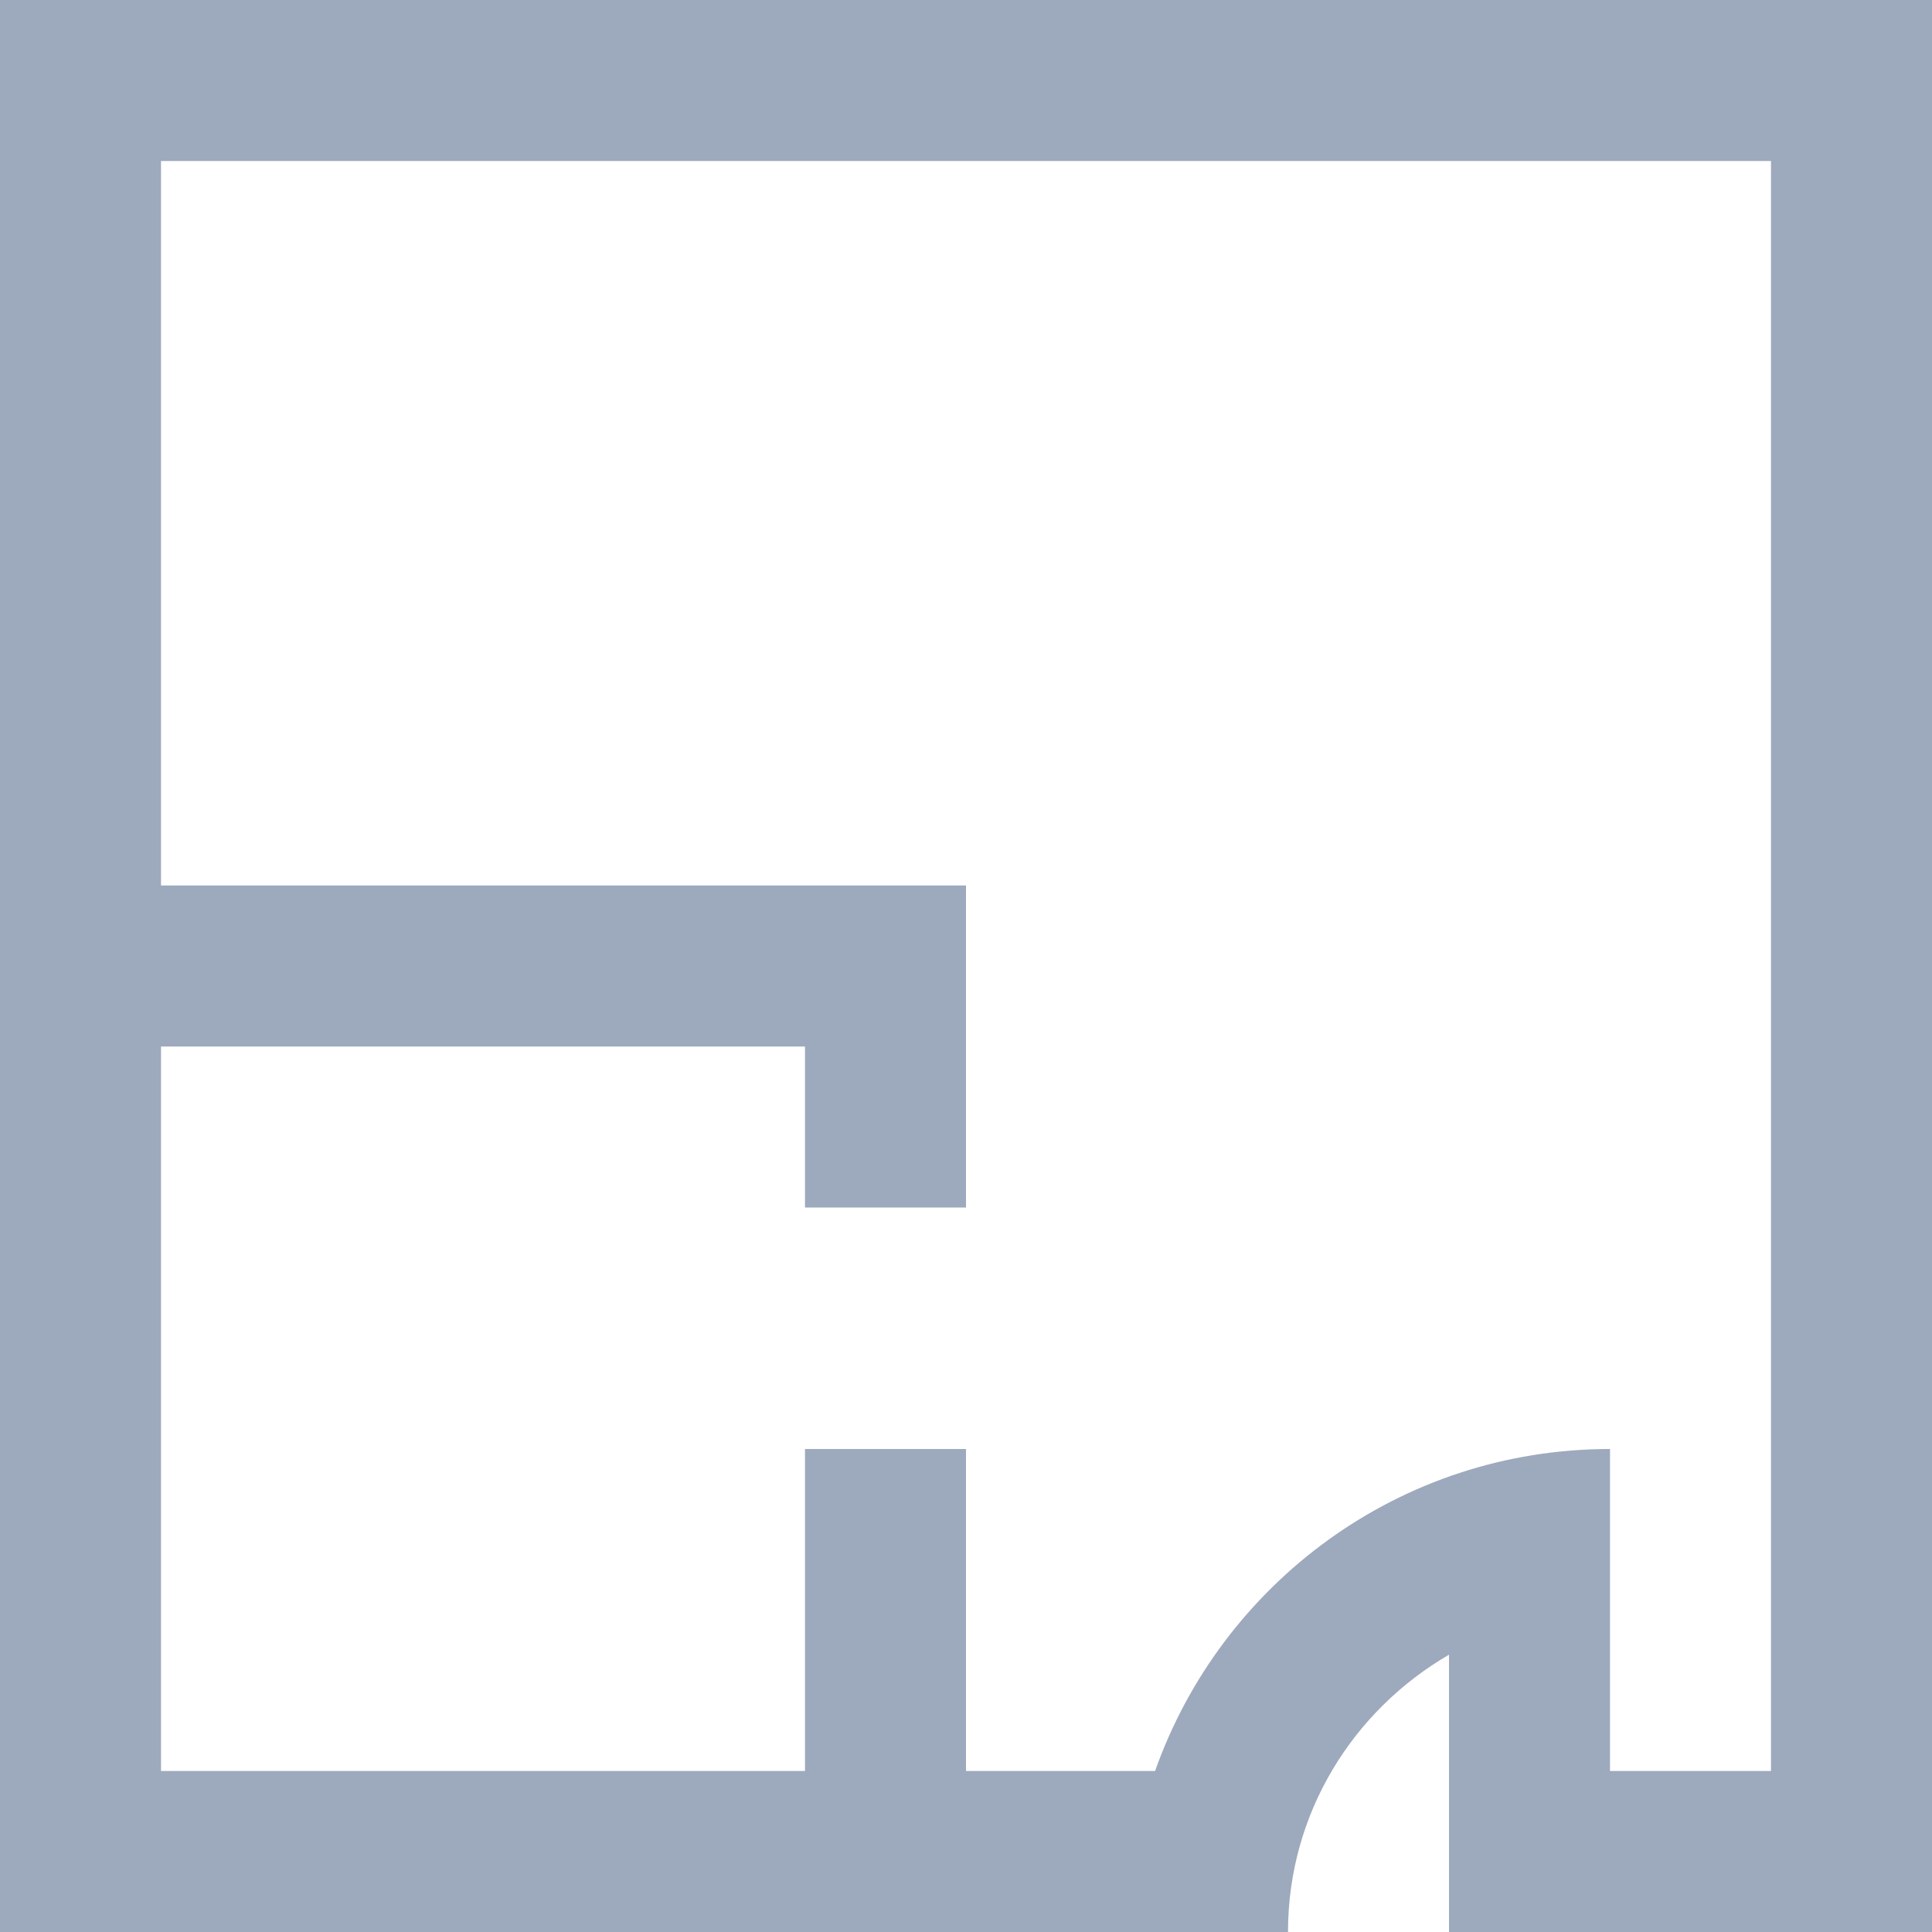 <?xml version="1.0" encoding="UTF-8"?>
<svg id="_Шар_1" data-name="Шар_1" xmlns="http://www.w3.org/2000/svg" version="1.1" viewBox="0 0 150 150">
  <!-- Generator: Adobe Illustrator 29.4.0, SVG Export Plug-In . SVG Version: 2.1.0 Build 152)  -->
  <defs>
    <style>
      .st0 {
        fill: #9da9bd;
      }
    </style>
  </defs>
  <path class="st0" d="M0,0v150h100c0-9.23,5.06-17.21,12.5-21.53v21.53h37.5V0H0ZM125,137.5v-25c-16.32,0-30.17,10.44-35.32,25h-14.68v-25h-12.5v25H12.5v-56.25h50v12.5h12.5v-25H12.5V12.5h125v125h-12.5Z"/>
</svg>